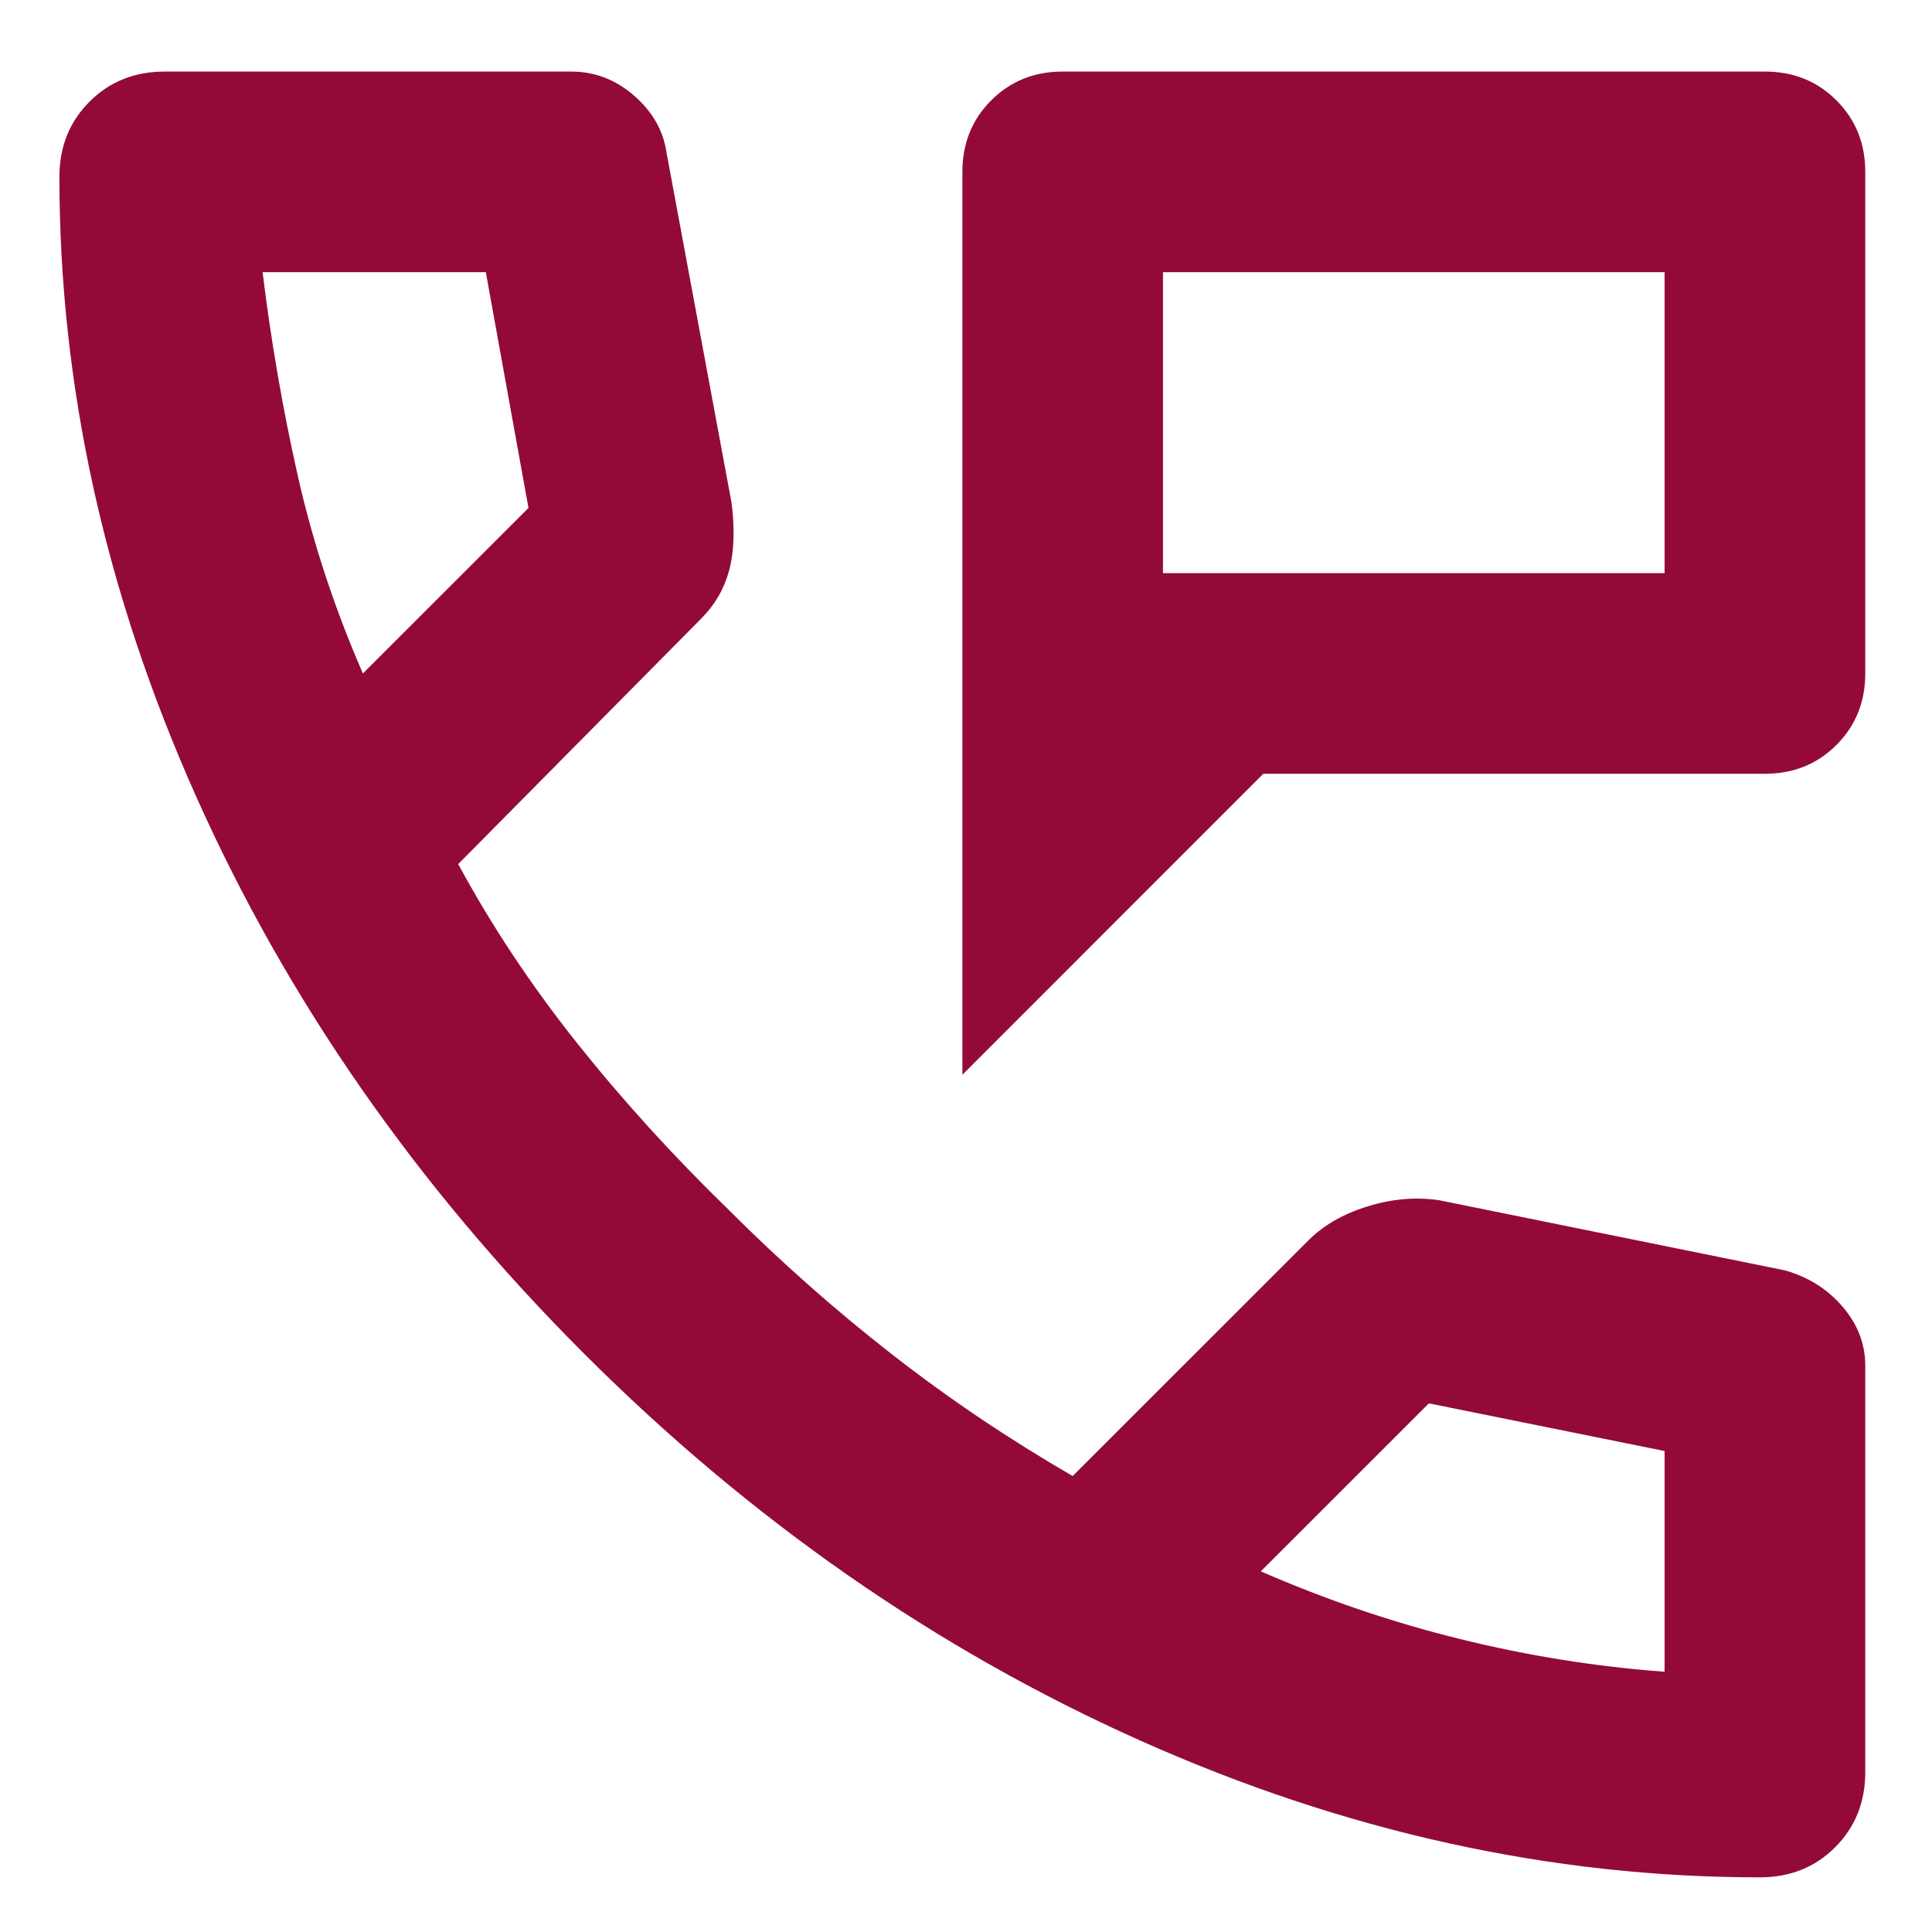 <svg width="24" height="24" viewBox="0 0 24 24" fill="none" xmlns="http://www.w3.org/2000/svg">
<path d="M11.955 13.351V2.135C11.955 1.782 12.074 1.486 12.313 1.247C12.552 1.008 12.848 0.889 13.201 0.889H21.925C22.278 0.889 22.574 1.008 22.813 1.247C23.052 1.486 23.171 1.782 23.171 2.135V8.366C23.171 8.719 23.052 9.015 22.813 9.254C22.574 9.493 22.278 9.612 21.925 9.612H15.693L11.955 13.351ZM14.447 7.12H20.678V3.381H14.447V7.12ZM21.862 23.321C19.266 23.321 16.701 22.755 14.167 21.623C11.633 20.491 9.327 18.887 7.25 16.81C5.173 14.732 3.568 12.427 2.436 9.893C1.304 7.359 0.738 4.794 0.738 2.197C0.738 1.823 0.863 1.512 1.112 1.263C1.361 1.013 1.673 0.889 2.047 0.889H7.094C7.385 0.889 7.645 0.987 7.873 1.185C8.102 1.382 8.237 1.616 8.278 1.886L9.088 6.248C9.13 6.58 9.119 6.86 9.057 7.089C8.995 7.317 8.88 7.515 8.714 7.681L5.692 10.734C6.108 11.503 6.601 12.245 7.172 12.962C7.743 13.678 8.372 14.369 9.057 15.034C9.701 15.678 10.376 16.275 11.082 16.825C11.788 17.376 12.536 17.879 13.325 18.336L16.254 15.408C16.441 15.221 16.685 15.08 16.986 14.987C17.288 14.893 17.584 14.867 17.874 14.909L22.174 15.781C22.465 15.864 22.704 16.015 22.89 16.233C23.077 16.451 23.171 16.695 23.171 16.965V22.013C23.171 22.387 23.046 22.698 22.797 22.947C22.548 23.197 22.236 23.321 21.862 23.321ZM4.508 8.366L6.565 6.31L6.035 3.381H3.262C3.366 4.233 3.511 5.074 3.698 5.905C3.885 6.736 4.155 7.556 4.508 8.366ZM15.662 19.52C16.472 19.873 17.298 20.154 18.139 20.361C18.98 20.569 19.827 20.704 20.678 20.767V18.025L17.75 17.433L15.662 19.52Z" fill="#930A3A"/>
</svg>
